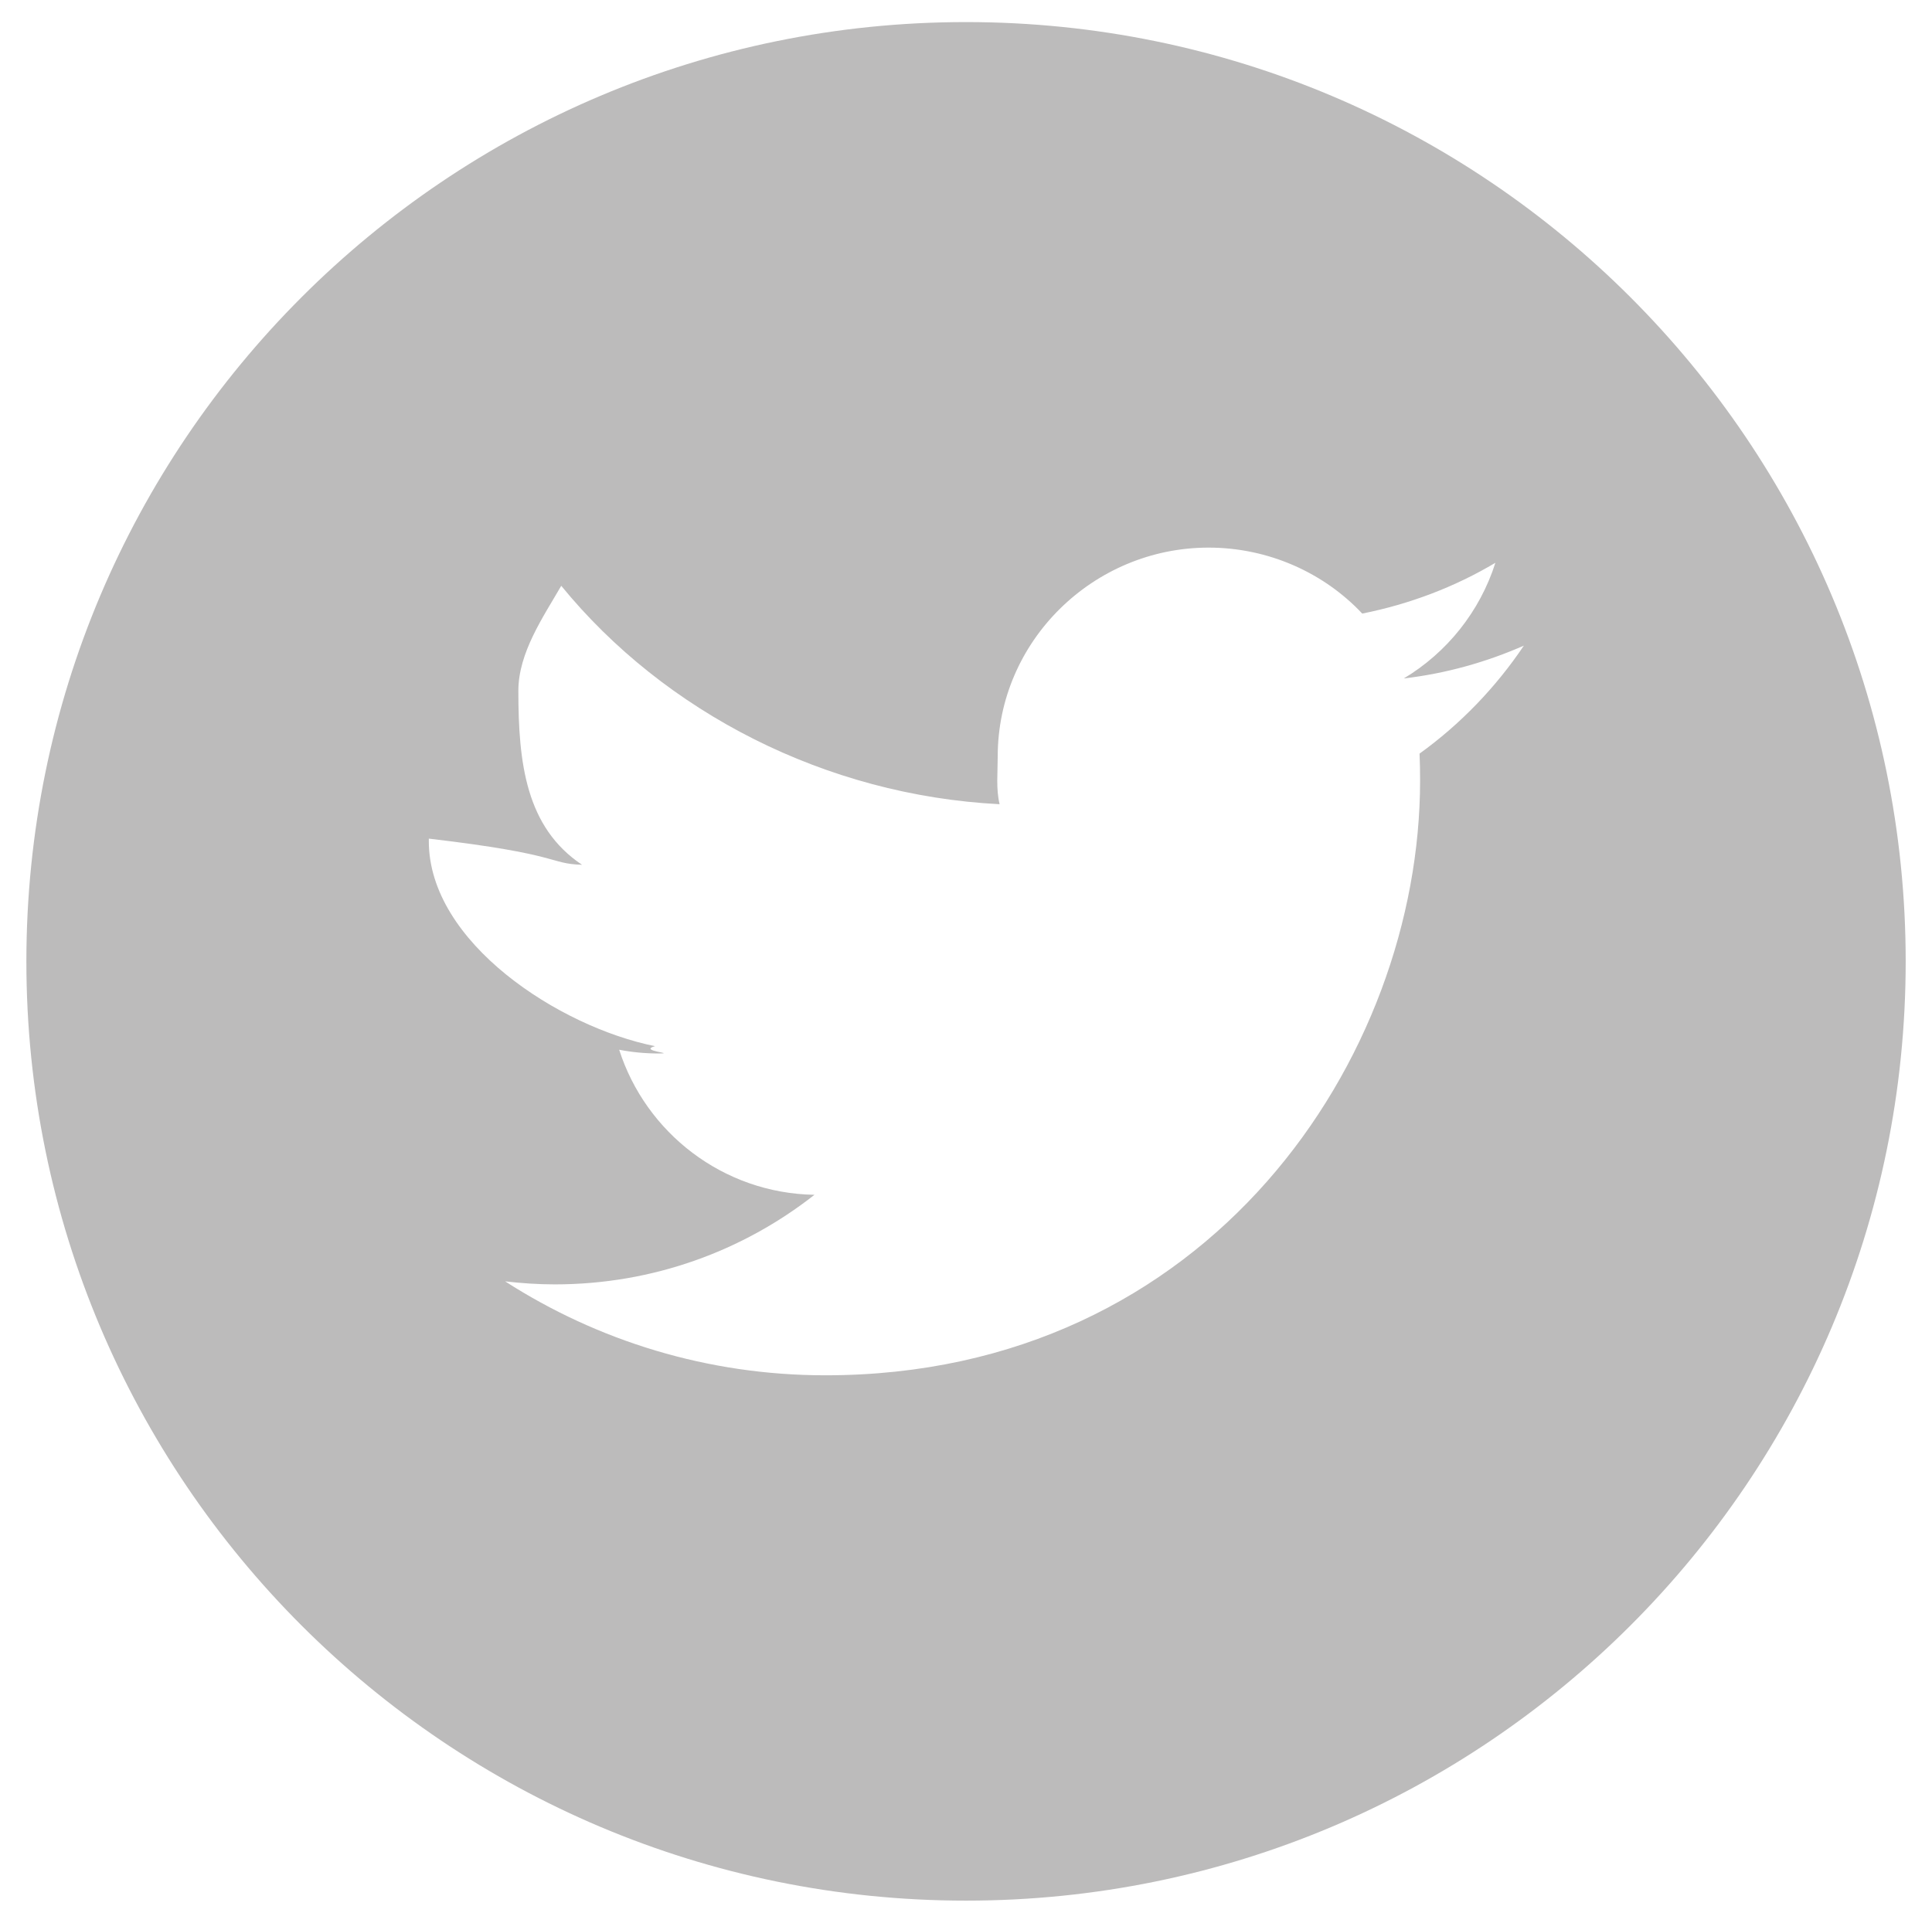 <?xml version="1.0" encoding="utf-8"?>
<!-- Generator: Adobe Illustrator 16.0.0, SVG Export Plug-In . SVG Version: 6.00 Build 0)  -->
<!DOCTYPE svg PUBLIC "-//W3C//DTD SVG 1.1//EN" "http://www.w3.org/Graphics/SVG/1.1/DTD/svg11.dtd">
<svg version="1.1" id="Layer_1" xmlns="http://www.w3.org/2000/svg" xmlns:xlink="http://www.w3.org/1999/xlink" x="0px" y="0px"
	 width="28.785px" height="28.654px" viewBox="0 0 28.785 28.654" enable-background="new 0 0 28.785 28.654" xml:space="preserve">
<path fill="#BCBBBB" d="M14.393,0.329c-7.732,0-14,6.267-14,13.999c0,7.73,6.268,13.997,14,13.997c7.73,0,14-6.267,14-13.997
	C28.393,6.596,22.123,0.329,14.393,0.329z M21.15,11.231c0.006,0.136,0.008,0.269,0.008,0.403c0,4.117-3.132,8.862-8.861,8.862
	c-1.758,0-3.395-0.516-4.771-1.4c0.24,0.028,0.49,0.045,0.74,0.045c1.461,0,2.803-0.498,3.869-1.335
	c-1.365-0.023-2.514-0.926-2.91-2.162C9.415,15.681,9.61,15.7,9.811,15.7c0.284,0-0.312-0.037-0.051-0.109
	c-1.424-0.285-3.371-1.544-3.371-3.054c0-0.013,0-0.025,0-0.039c2,0.234,1.775,0.373,2.283,0.39
	c-0.836-0.558-0.949-1.514-0.949-2.593c0-0.569,0.373-1.104,0.639-1.565c1.539,1.885,3.941,3.123,6.531,3.255
	c-0.055-0.229-0.028-0.469-0.028-0.711c0-1.718,1.423-3.113,3.142-3.113c0.896,0,1.721,0.378,2.289,0.983
	c0.708-0.141,1.382-0.398,1.984-0.757c-0.232,0.729-0.723,1.339-1.365,1.724c0.63-0.074,1.228-0.243,1.789-0.489
	C22.287,10.243,21.758,10.793,21.15,11.231z"/>
</svg>
